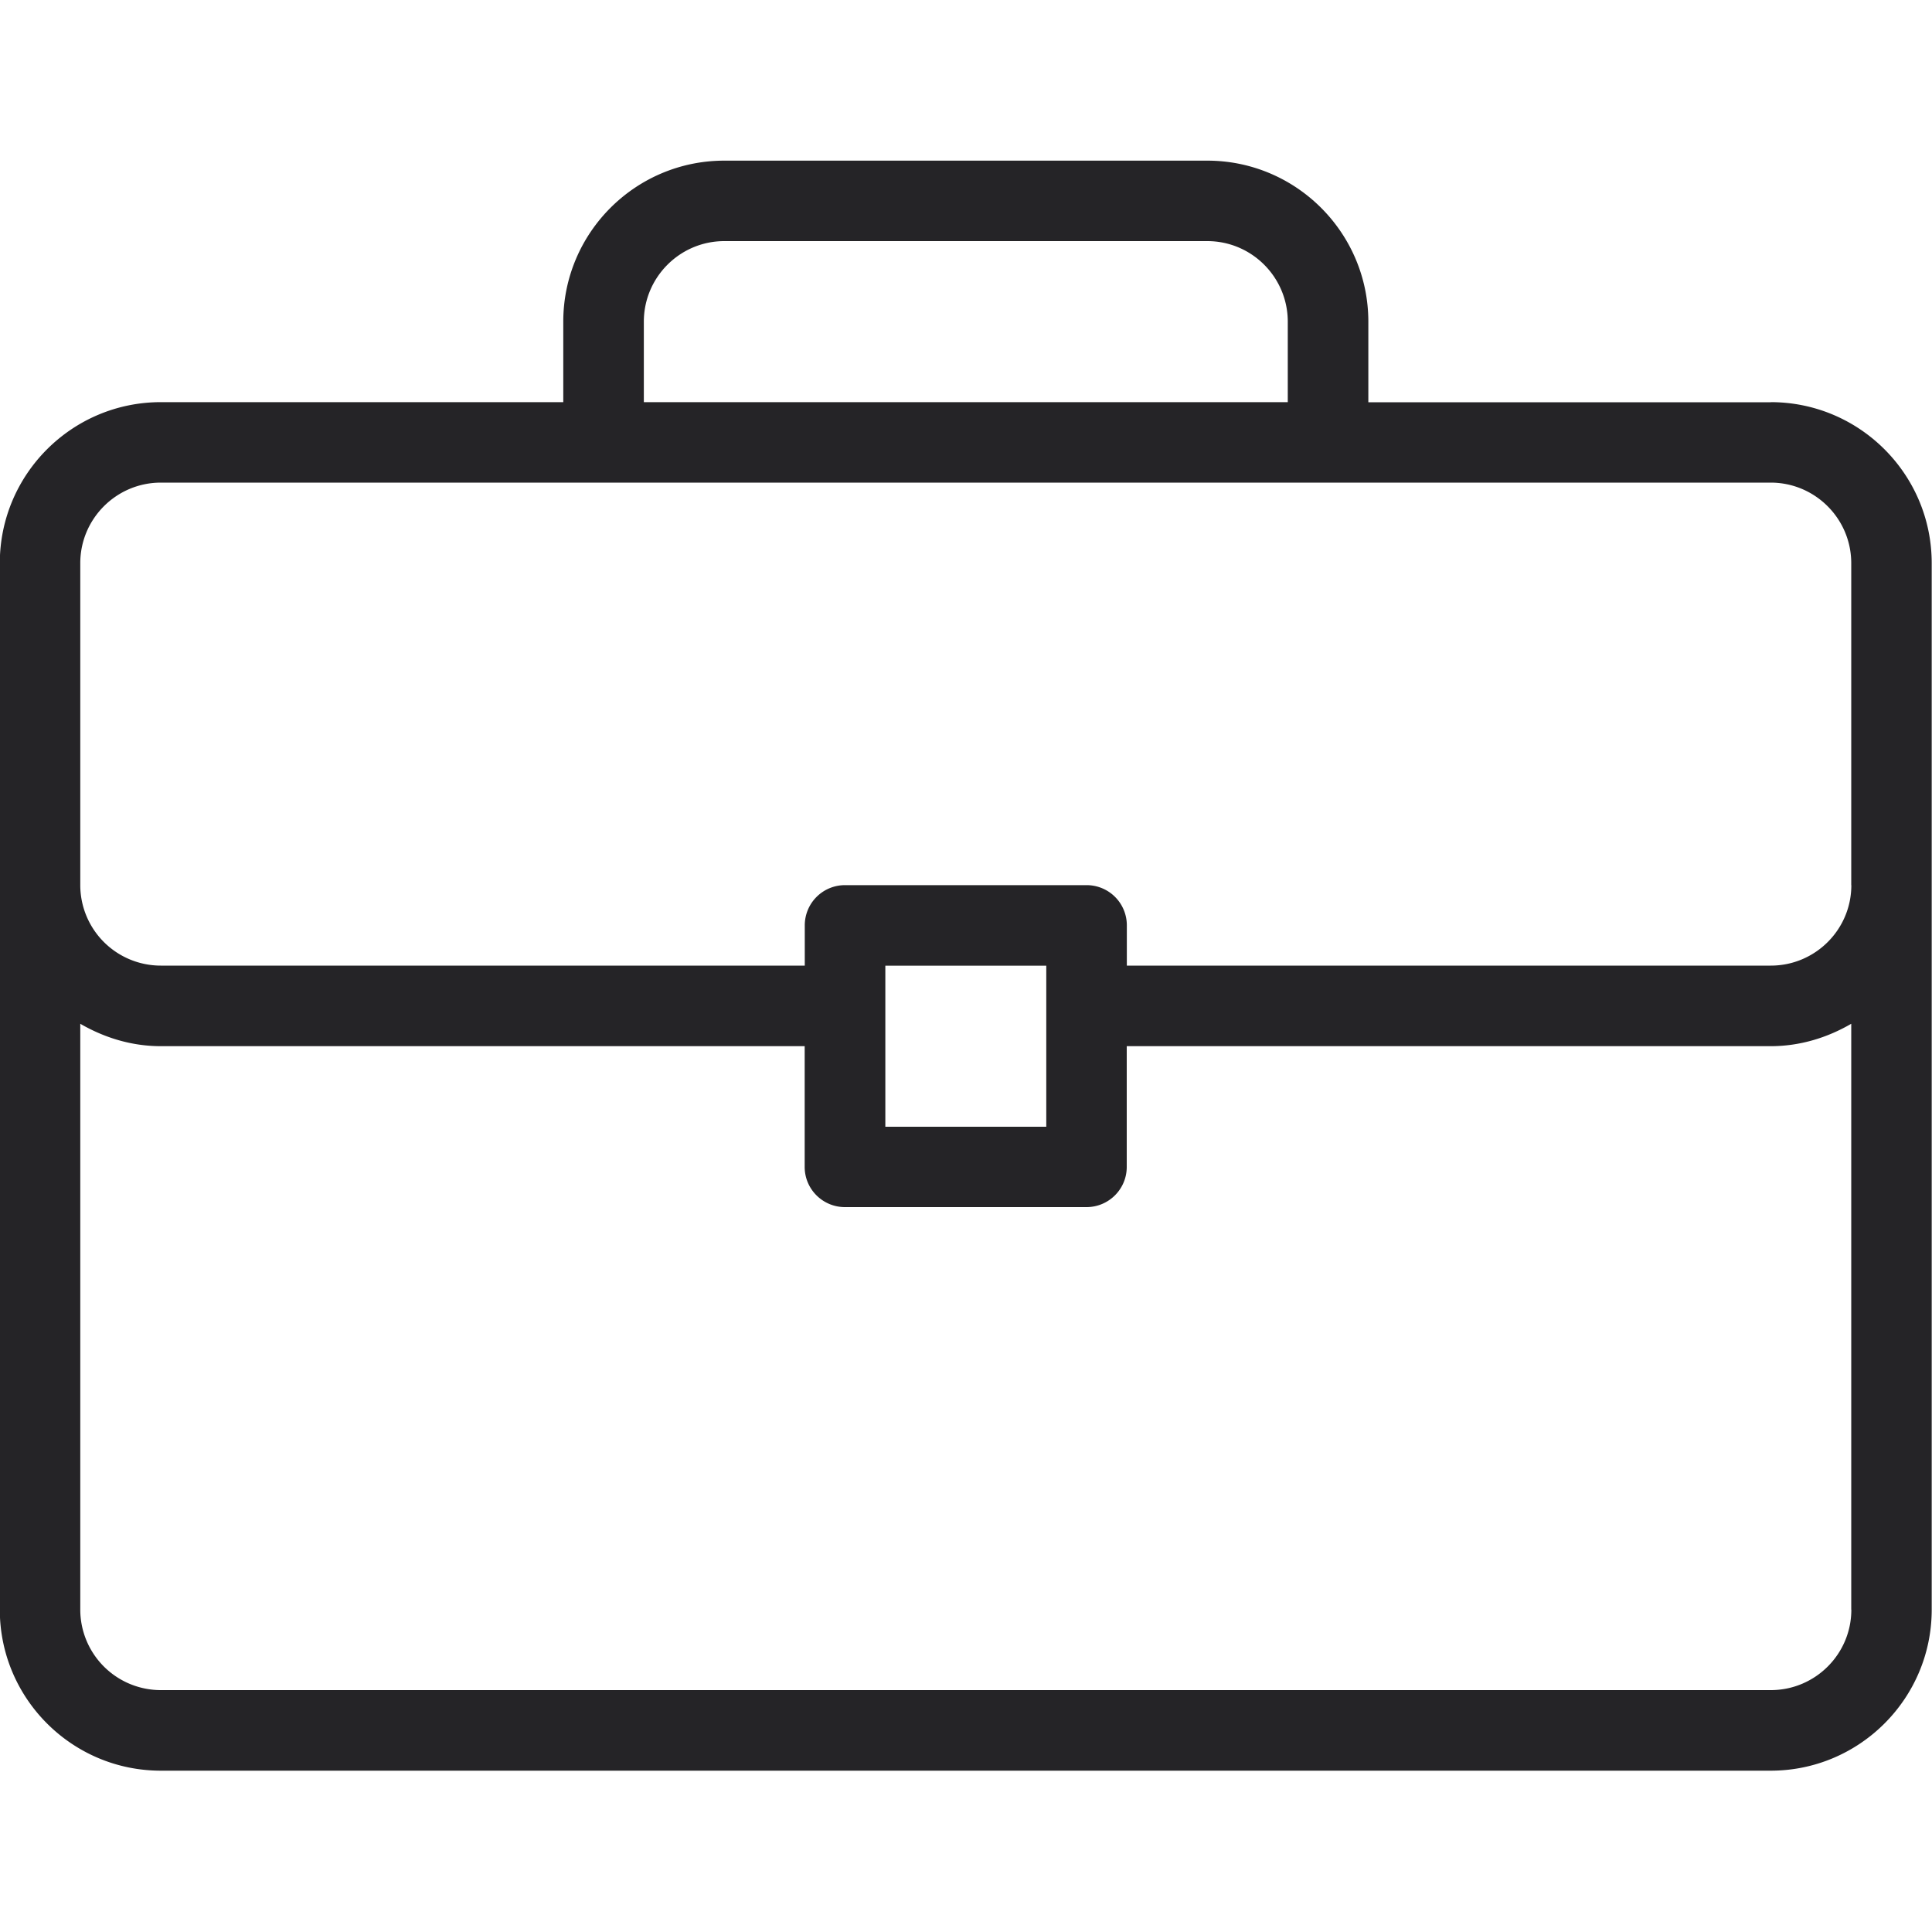 <svg width="20" height="20" fill="none" xmlns="http://www.w3.org/2000/svg"><g clip-path="url(#clip0)"><path d="M18.331 4.164h-4.166V3.33c0-.92-.748-1.667-1.667-1.667h-5c-.92 0-1.667.747-1.667 1.667v.833H1.665c-.92 0-1.667.747-1.667 1.667v10.833c0 .92.748 1.667 1.667 1.667H18.33c.92 0 1.667-.748 1.667-1.667V5.83c0-.92-.747-1.667-1.667-1.667zM6.665 3.33c0-.46.374-.834.833-.834h5c.46 0 .833.374.833.834v.833H6.665V3.33zm12.5 13.333c0 .46-.374.833-.834.833H1.665a.834.834 0 01-.834-.833v-6.065c.247.143.529.232.834.232H8.33v1.25c0 .23.187.416.417.416h2.5c.23 0 .417-.186.417-.416v-1.25h6.666c.305 0 .588-.089.834-.232v6.065zm-10-5V9.997h1.666v1.667H9.165zm10-2.5c0 .46-.374.833-.834.833h-6.666V9.58a.416.416 0 00-.417-.417h-2.5a.416.416 0 00-.417.417v.416H1.665a.834.834 0 01-.834-.833V5.83c0-.46.374-.834.834-.834H18.33c.46 0 .834.374.834.834v3.333z" fill="#252427"/></g><defs><clipPath id="clip0"><path fill="#fff" d="M0 0h20v20H0z"/></clipPath></defs></svg>